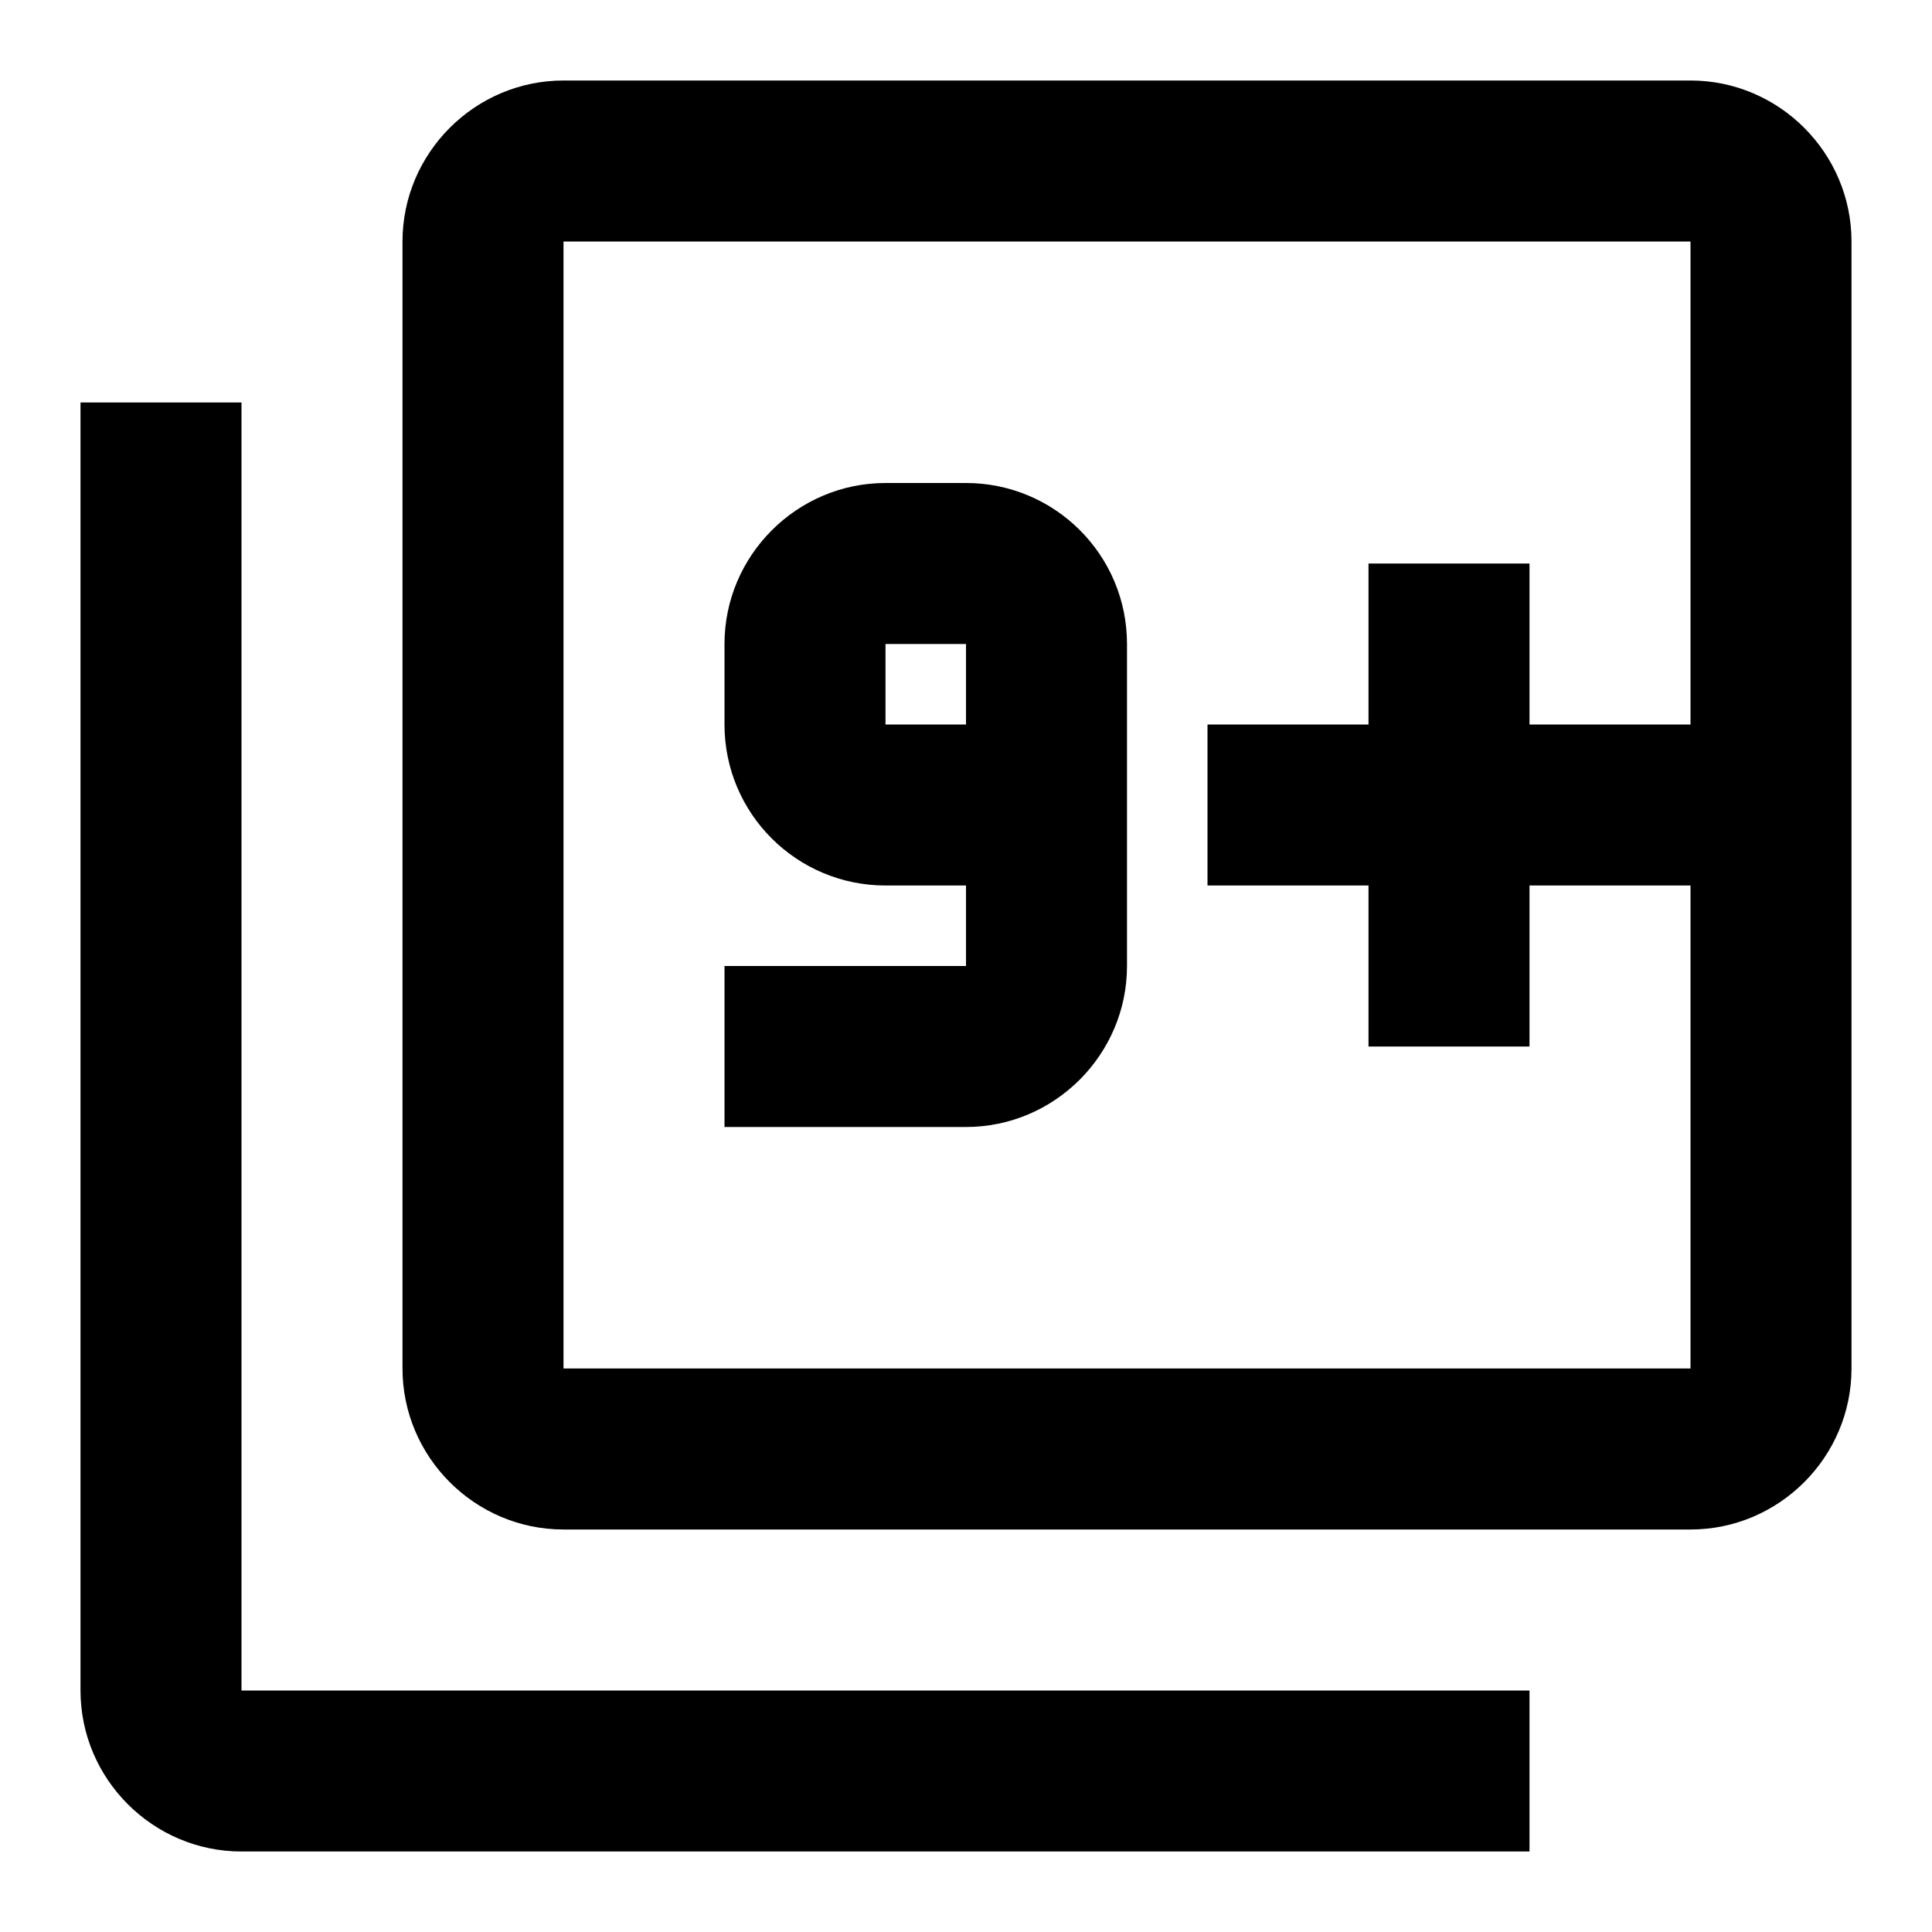 <?xml version="1.0" encoding="UTF-8"?><!DOCTYPE svg PUBLIC "-//W3C//DTD SVG 1.1//EN" "http://www.w3.org/Graphics/SVG/1.1/DTD/svg11.dtd"><svg xmlns="http://www.w3.org/2000/svg" xmlns:xlink="http://www.w3.org/1999/xlink" version="1.1" width="24" height="24" viewBox="0 0 24 24"><path d="M21,9H19V7H17V9H15V11H17V13H19V11H21V17H7V3H21M21,1H7C5.9,1 5,1.9 5,3V17C5,18.1 5.9,19 7,19H21C22.1,19 23,18.1 23,17V3C23,1.9 22.1,1 21,1M11,9V8H12V9M14,12V8C14,6.89 13.1,6 12,6H11C9.9,6 9,6.9 9,8V9C9,10.11 9.9,11 11,11H12V12H9V14H12C13.1,14 14,13.1 14,12M3,5H1V21C1,22.1 1.9,23 3,23H19V21H3V5Z" /></svg>